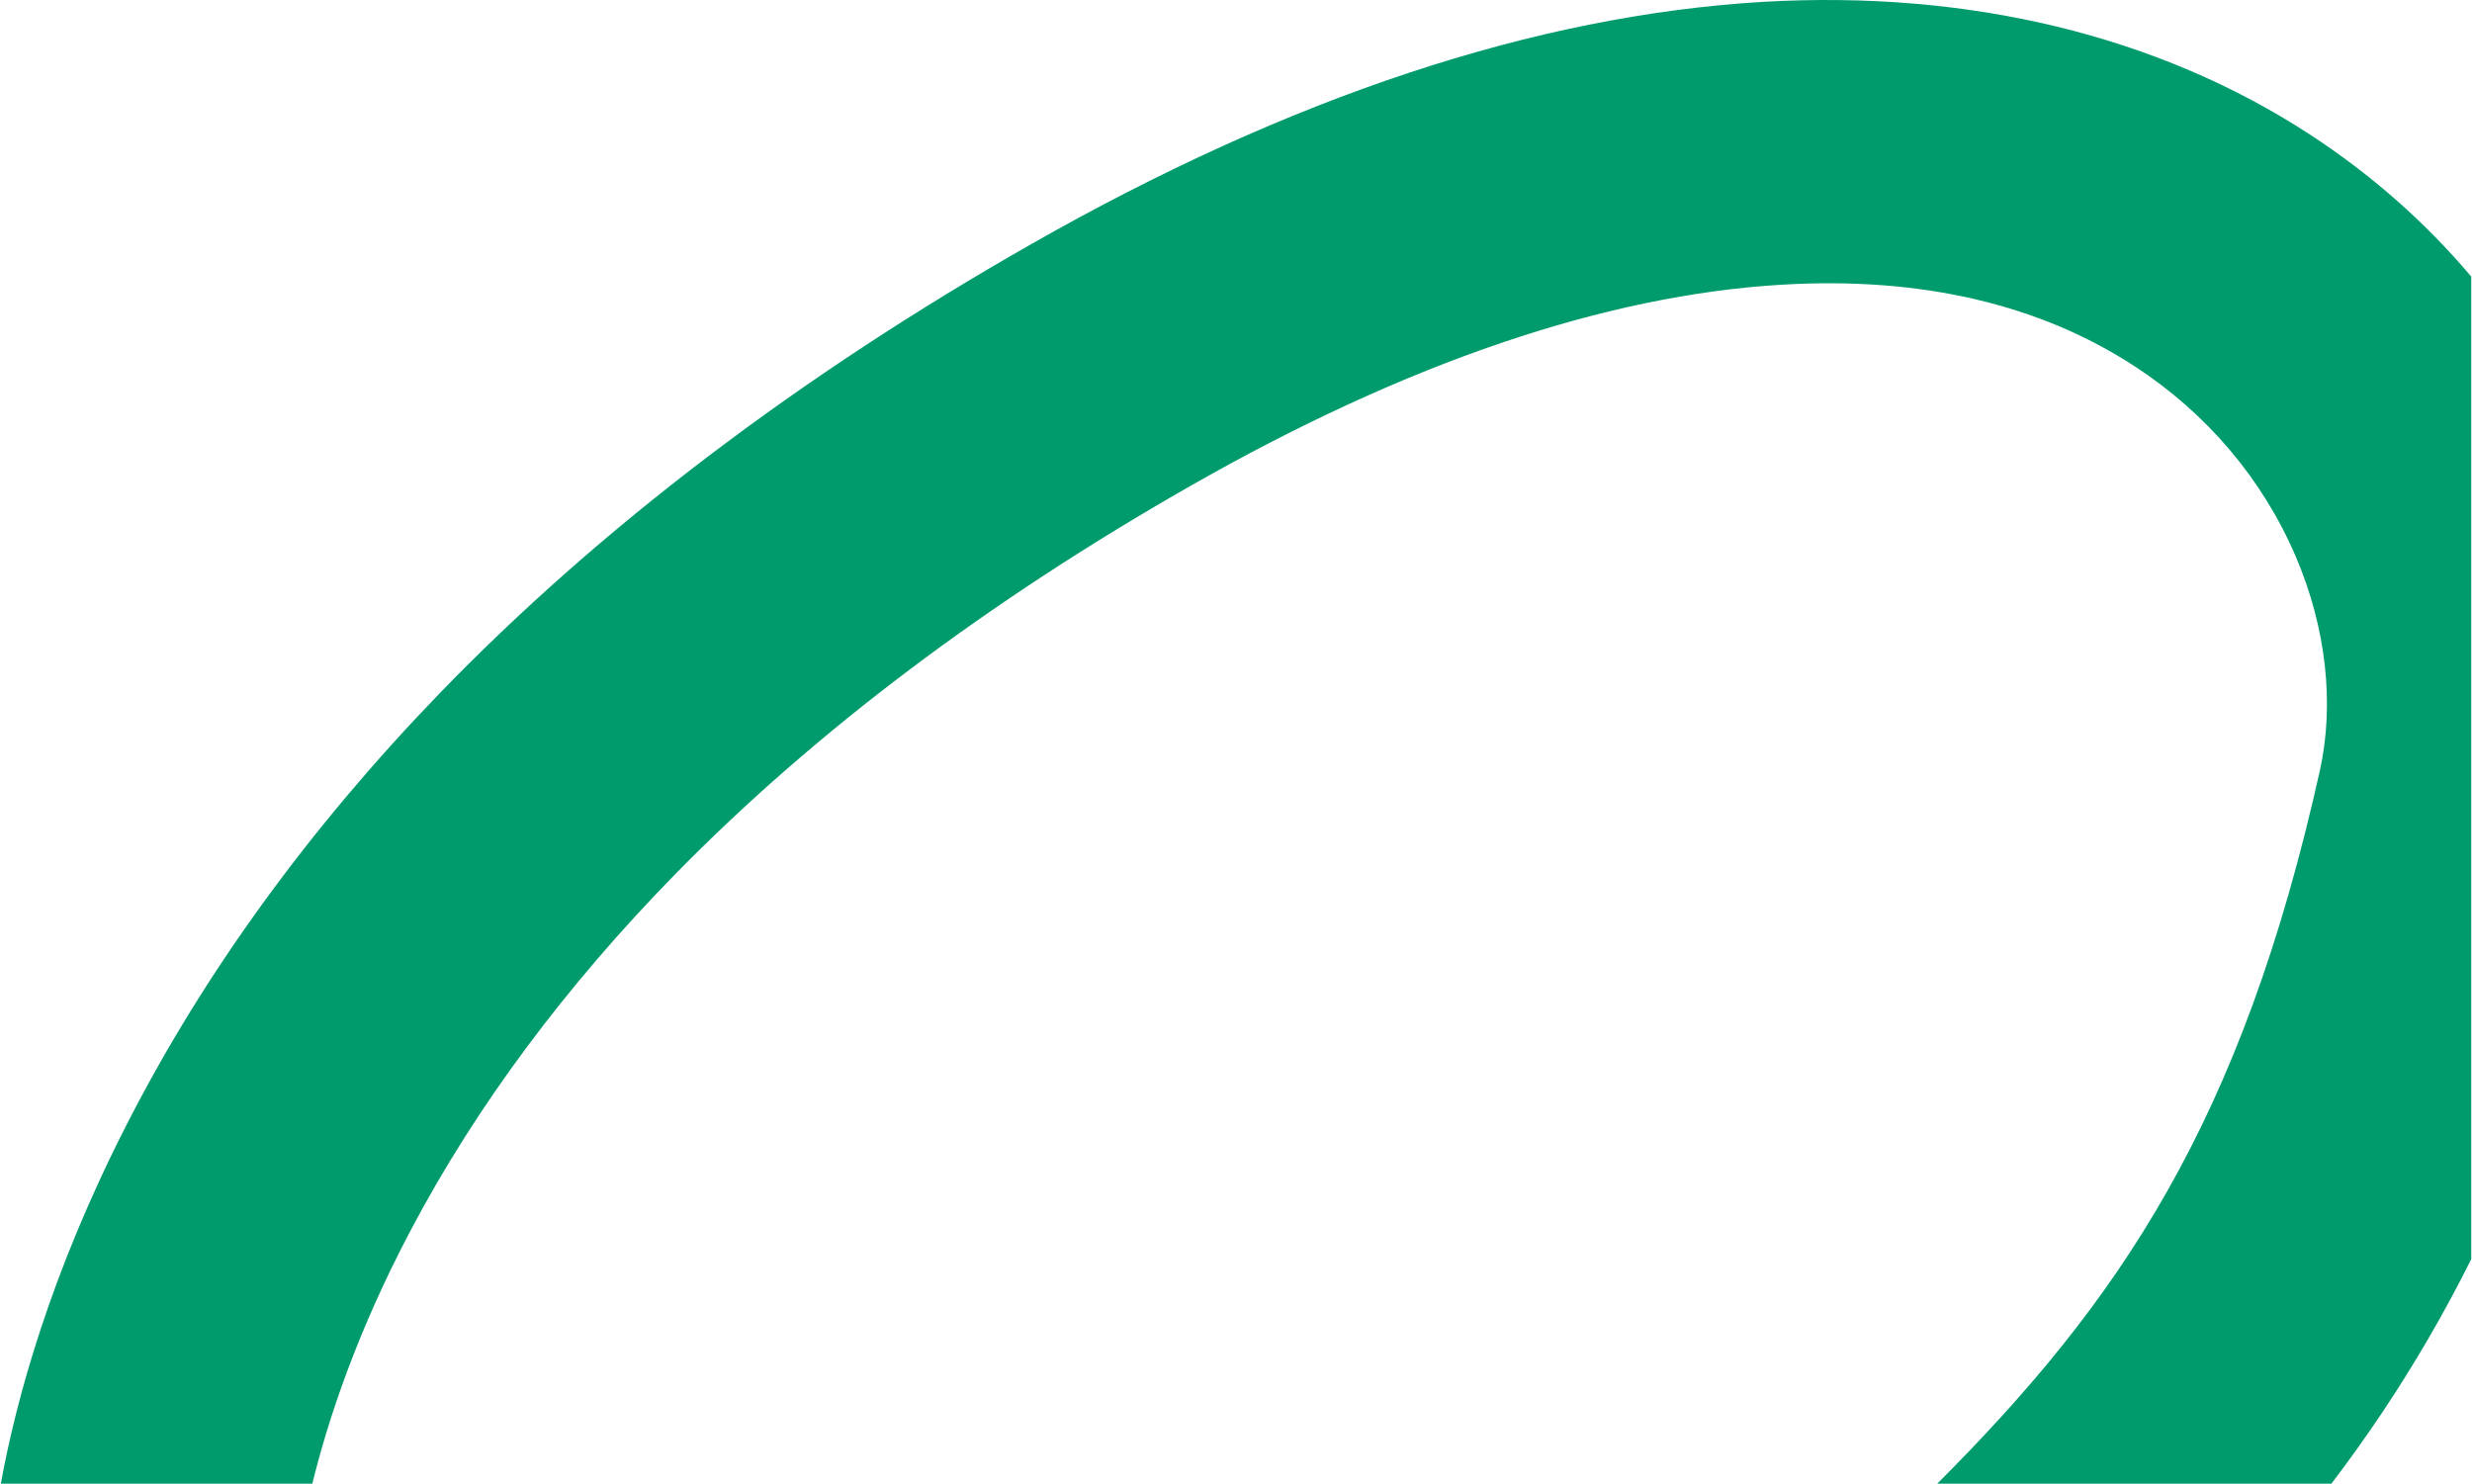 <svg width="1521" height="913" viewBox="0 0 1521 913" fill="none" xmlns="http://www.w3.org/2000/svg">
<path d="M192.171 913H0.517C9.877 861.495 30.9 783.877 78.143 691.638C125.565 598.809 190.203 509.757 270.336 426.807C369.093 324.681 491.639 231.561 634.531 150.209C793.7 59.559 945.044 9.44 1084.49 1.16C1211.58 -6.249 1328.02 21.934 1421.3 82.803C1459.05 107.412 1492.4 136.851 1520.52 170.199V774.871C1512.07 791.785 1503.21 808.192 1493.92 824.126C1476.16 854.631 1456.65 883.875 1434.5 913H1191.98C1304.26 800.589 1379.17 690.641 1427.4 474.166C1436.48 433.054 1431.32 386.276 1412.53 342.404C1392.19 294.9 1357.91 254.369 1313.31 225.315C1254.62 187.108 1181.68 170.111 1096.39 175.196C987.927 181.588 865.538 223.136 732.818 298.822C608.081 369.86 501.499 450.196 415.889 537.504C348.12 606.654 293.186 680.452 252.807 756.865C219.777 819.299 201.866 873.475 192.171 913Z" fill="#009B6C"/>
</svg>
